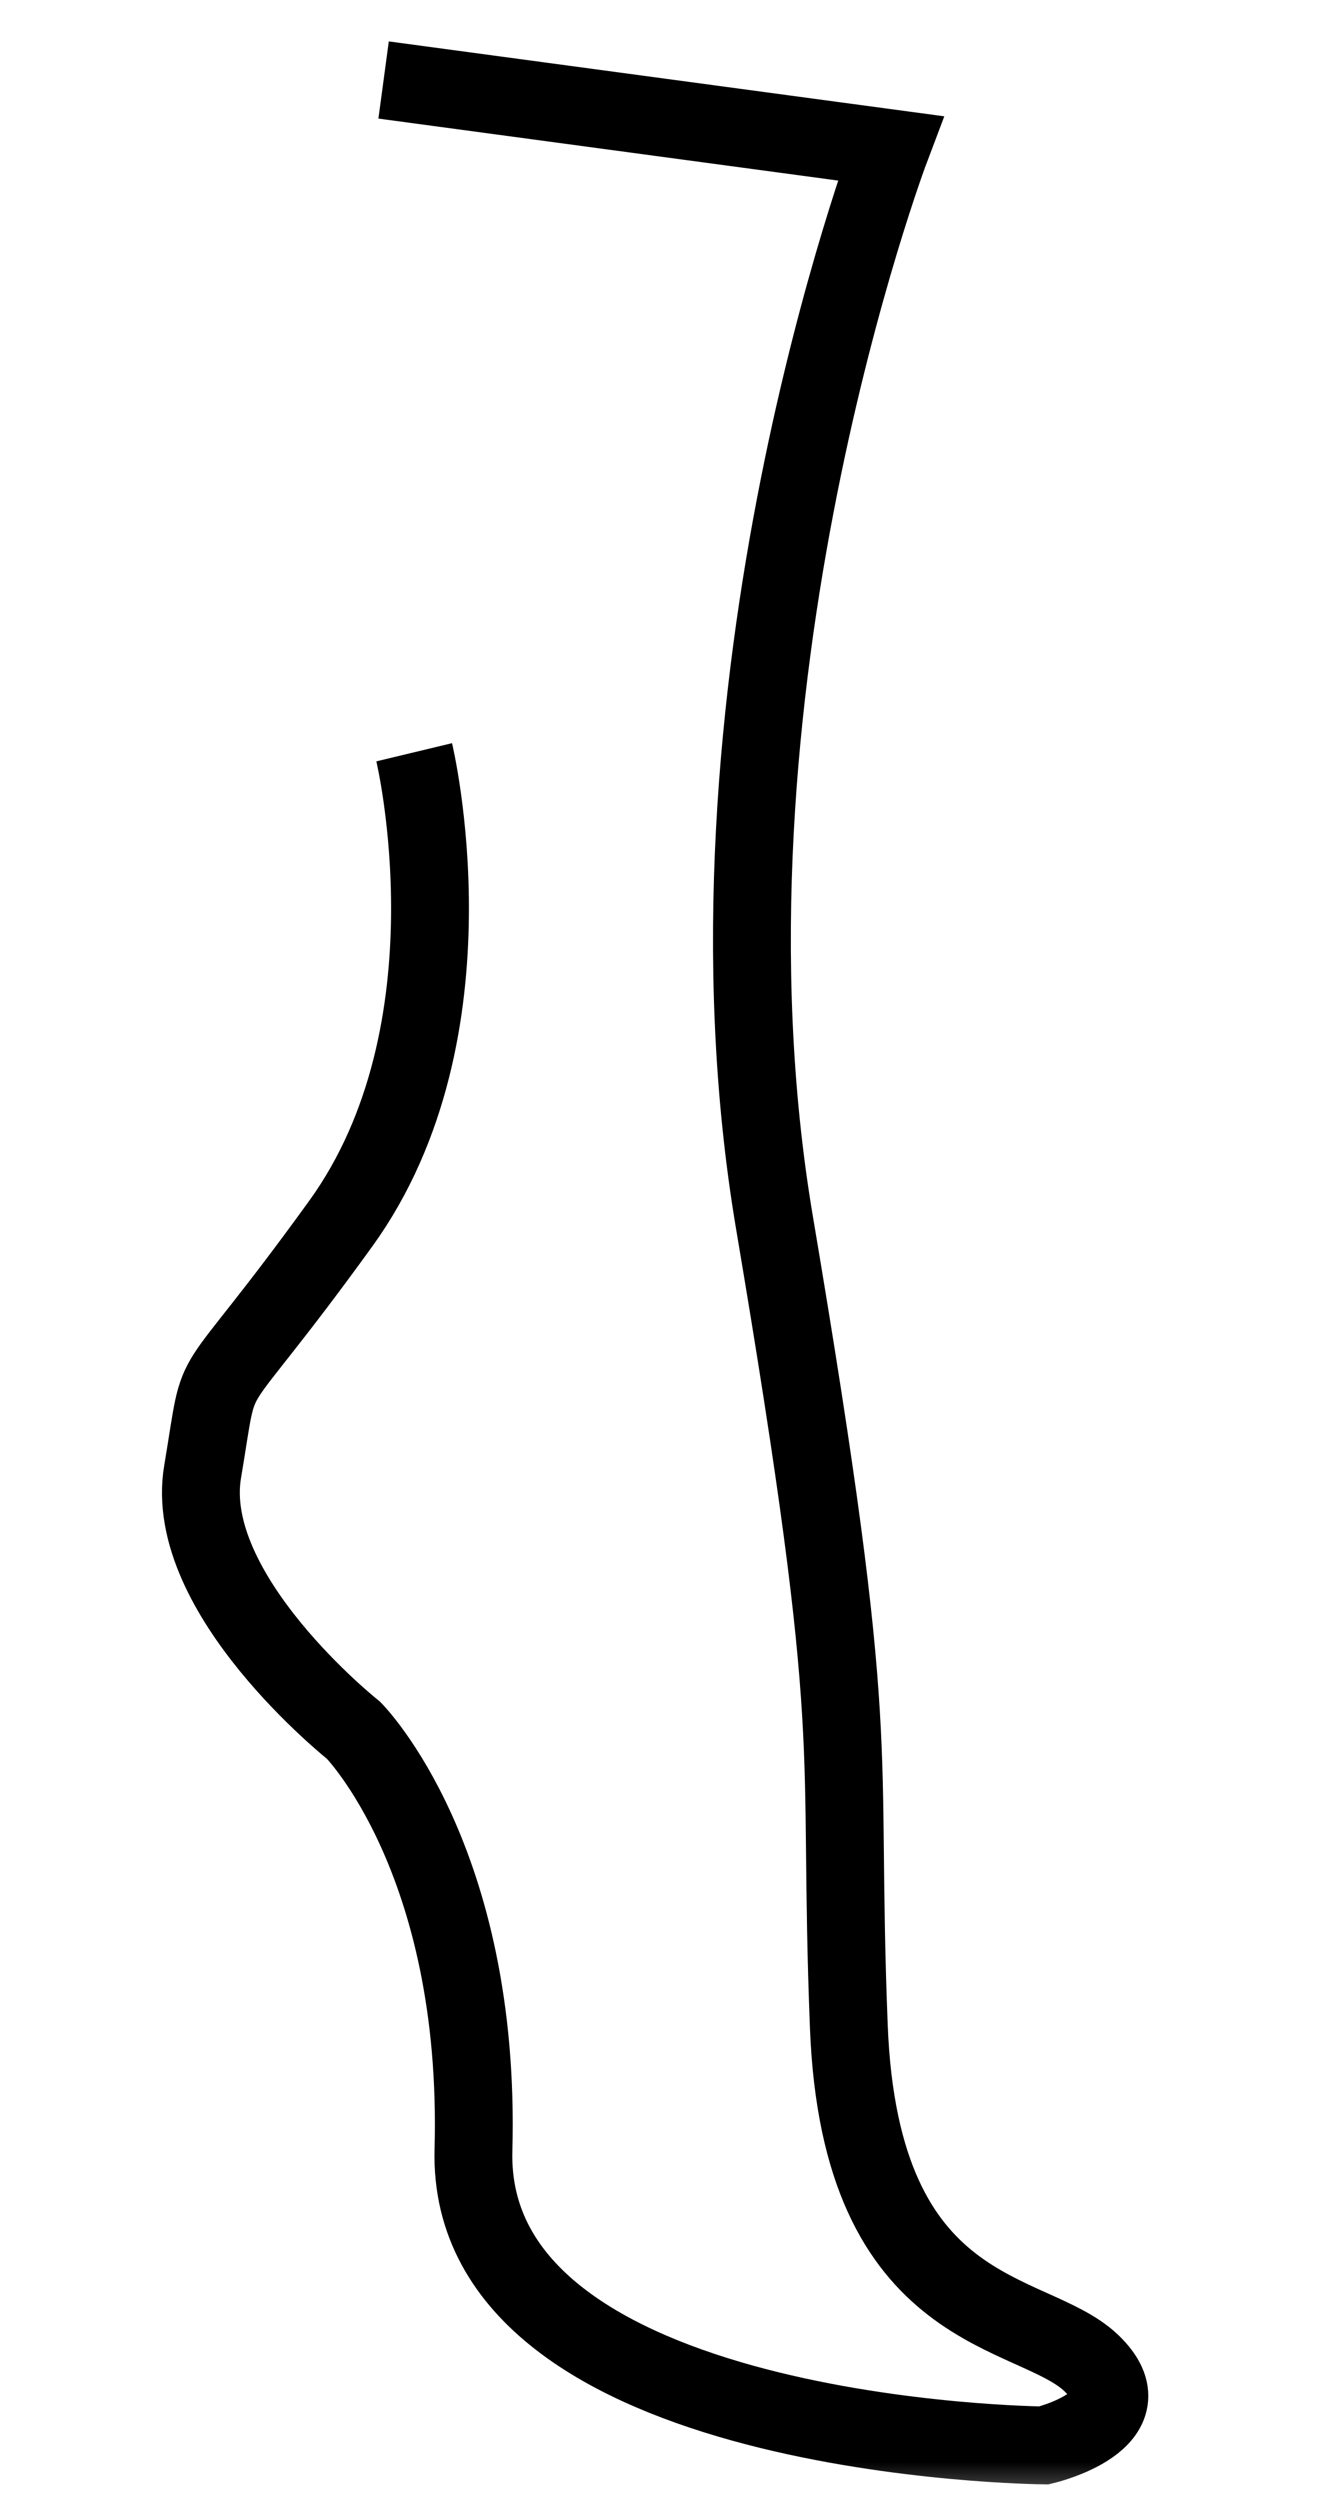 <svg width="54" height="101" viewBox="0 0 54 101" fill="none" xmlns="http://www.w3.org/2000/svg">
<mask id="mask0_3264_752" style="mask-type:alpha" maskUnits="userSpaceOnUse" x="0" y="0" width="54" height="101">
<rect x="0.493" y="0.744" width="53.33" height="100" fill="#D9D9D9"/>
</mask>
<g mask="url(#mask0_3264_752)">
<path d="M16.741 30.392C16.741 30.392 19.433 41.605 13.771 49.437C8.109 57.269 9.024 54.512 8.19 59.457C7.355 64.402 14.291 69.906 14.291 69.906C14.291 69.906 19.456 75.108 19.137 86.855C18.818 98.602 42.197 98.797 42.197 98.797C42.197 98.797 46.519 97.775 44.11 95.47C41.701 93.165 34.777 93.83 34.309 81.874C33.841 69.919 34.93 70.873 31.307 49.415C27.683 27.956 35.996 5.994 35.996 5.994L15.505 3.232" stroke="black" stroke-width="3.146" stroke-miterlimit="10"/>
</g>
</svg>
